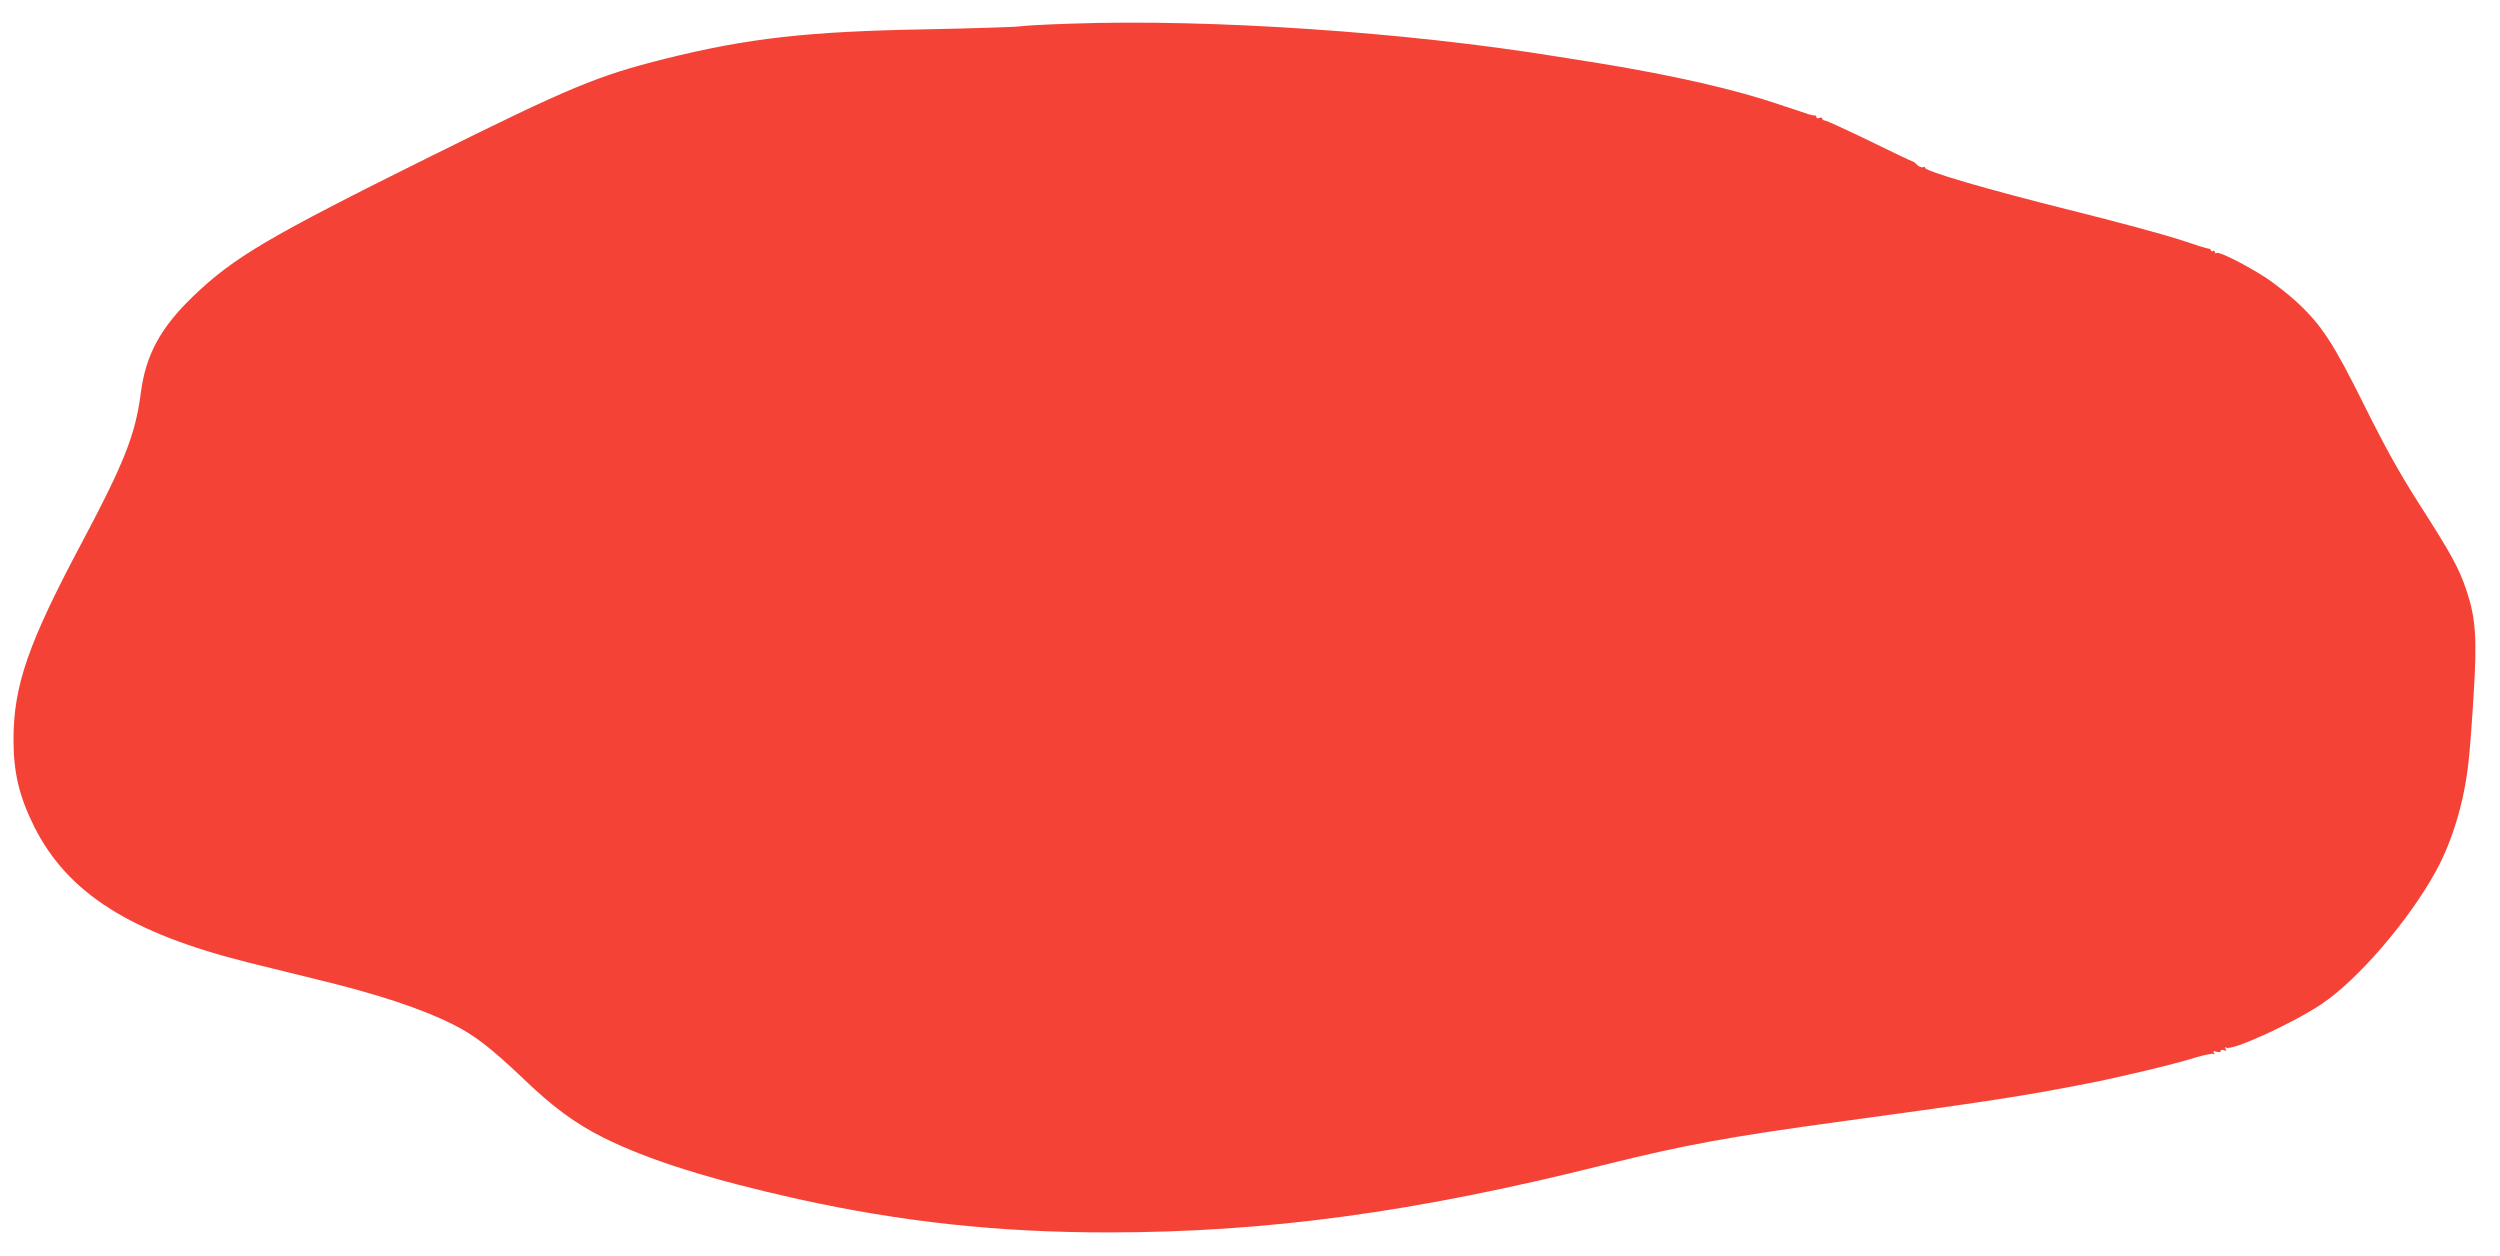 <?xml version="1.0" standalone="no"?>
<!DOCTYPE svg PUBLIC "-//W3C//DTD SVG 20010904//EN"
 "http://www.w3.org/TR/2001/REC-SVG-20010904/DTD/svg10.dtd">
<svg version="1.0" xmlns="http://www.w3.org/2000/svg"
 width="1280pt" height="643pt" viewBox="0 0 1280 643"
 preserveAspectRatio="xMidYMid meet">
<g transform="translate(0,643) scale(0.1,-0.1)"
fill="#f44336" stroke="none">
<path d="M5485 6309 c-132 -4 -251 -11 -265 -14 -14 -3 -227 -10 -475 -15
-612 -11 -913 -45 -1340 -151 -346 -87 -480 -142 -1205 -502 -828 -411 -1002
-514 -1209 -712 -170 -163 -246 -303 -271 -503 -27 -208 -86 -356 -303 -764
-273 -513 -347 -727 -348 -1003 0 -171 29 -292 106 -447 171 -341 492 -545
1100 -697 88 -22 243 -60 345 -85 310 -75 535 -149 695 -229 112 -55 198 -122
354 -270 162 -156 274 -238 421 -312 228 -114 550 -215 995 -314 530 -117
1027 -171 1586 -171 813 0 1574 103 2539 345 414 103 642 145 1230 225 727 99
919 128 1240 191 180 35 451 100 563 135 43 13 83 21 89 18 7 -5 8 -2 3 6 -5
9 -2 10 14 5 12 -4 21 -2 21 4 0 6 7 7 17 4 12 -5 14 -3 8 7 -5 8 -4 11 3 6
29 -18 342 125 488 223 185 123 449 430 586 681 85 155 145 356 167 560 6 52
18 206 26 343 18 289 11 391 -36 532 -39 116 -75 183 -243 445 -102 160 -174
290 -281 505 -158 318 -219 412 -347 530 -39 36 -108 90 -152 120 -98 64 -243
138 -256 130 -6 -4 -10 -1 -10 5 0 6 -4 8 -10 5 -5 -3 -10 -2 -10 3 0 5 -6 9
-12 9 -7 0 -75 21 -151 47 -77 25 -331 94 -565 152 -413 103 -746 200 -736
216 3 4 -1 5 -9 2 -8 -3 -23 3 -32 13 -10 10 -21 18 -24 17 -3 0 -102 47 -220
105 -118 57 -220 104 -228 104 -7 0 -13 5 -13 10 0 5 -7 7 -15 3 -8 -3 -15 -1
-15 4 0 6 -3 9 -7 9 -5 -1 -10 0 -13 1 -3 1 -12 3 -20 5 -8 3 -76 25 -150 50
-226 77 -542 149 -915 210 -88 14 -187 30 -220 35 -773 126 -1779 194 -2490
169z"/>
</g>
</svg>
